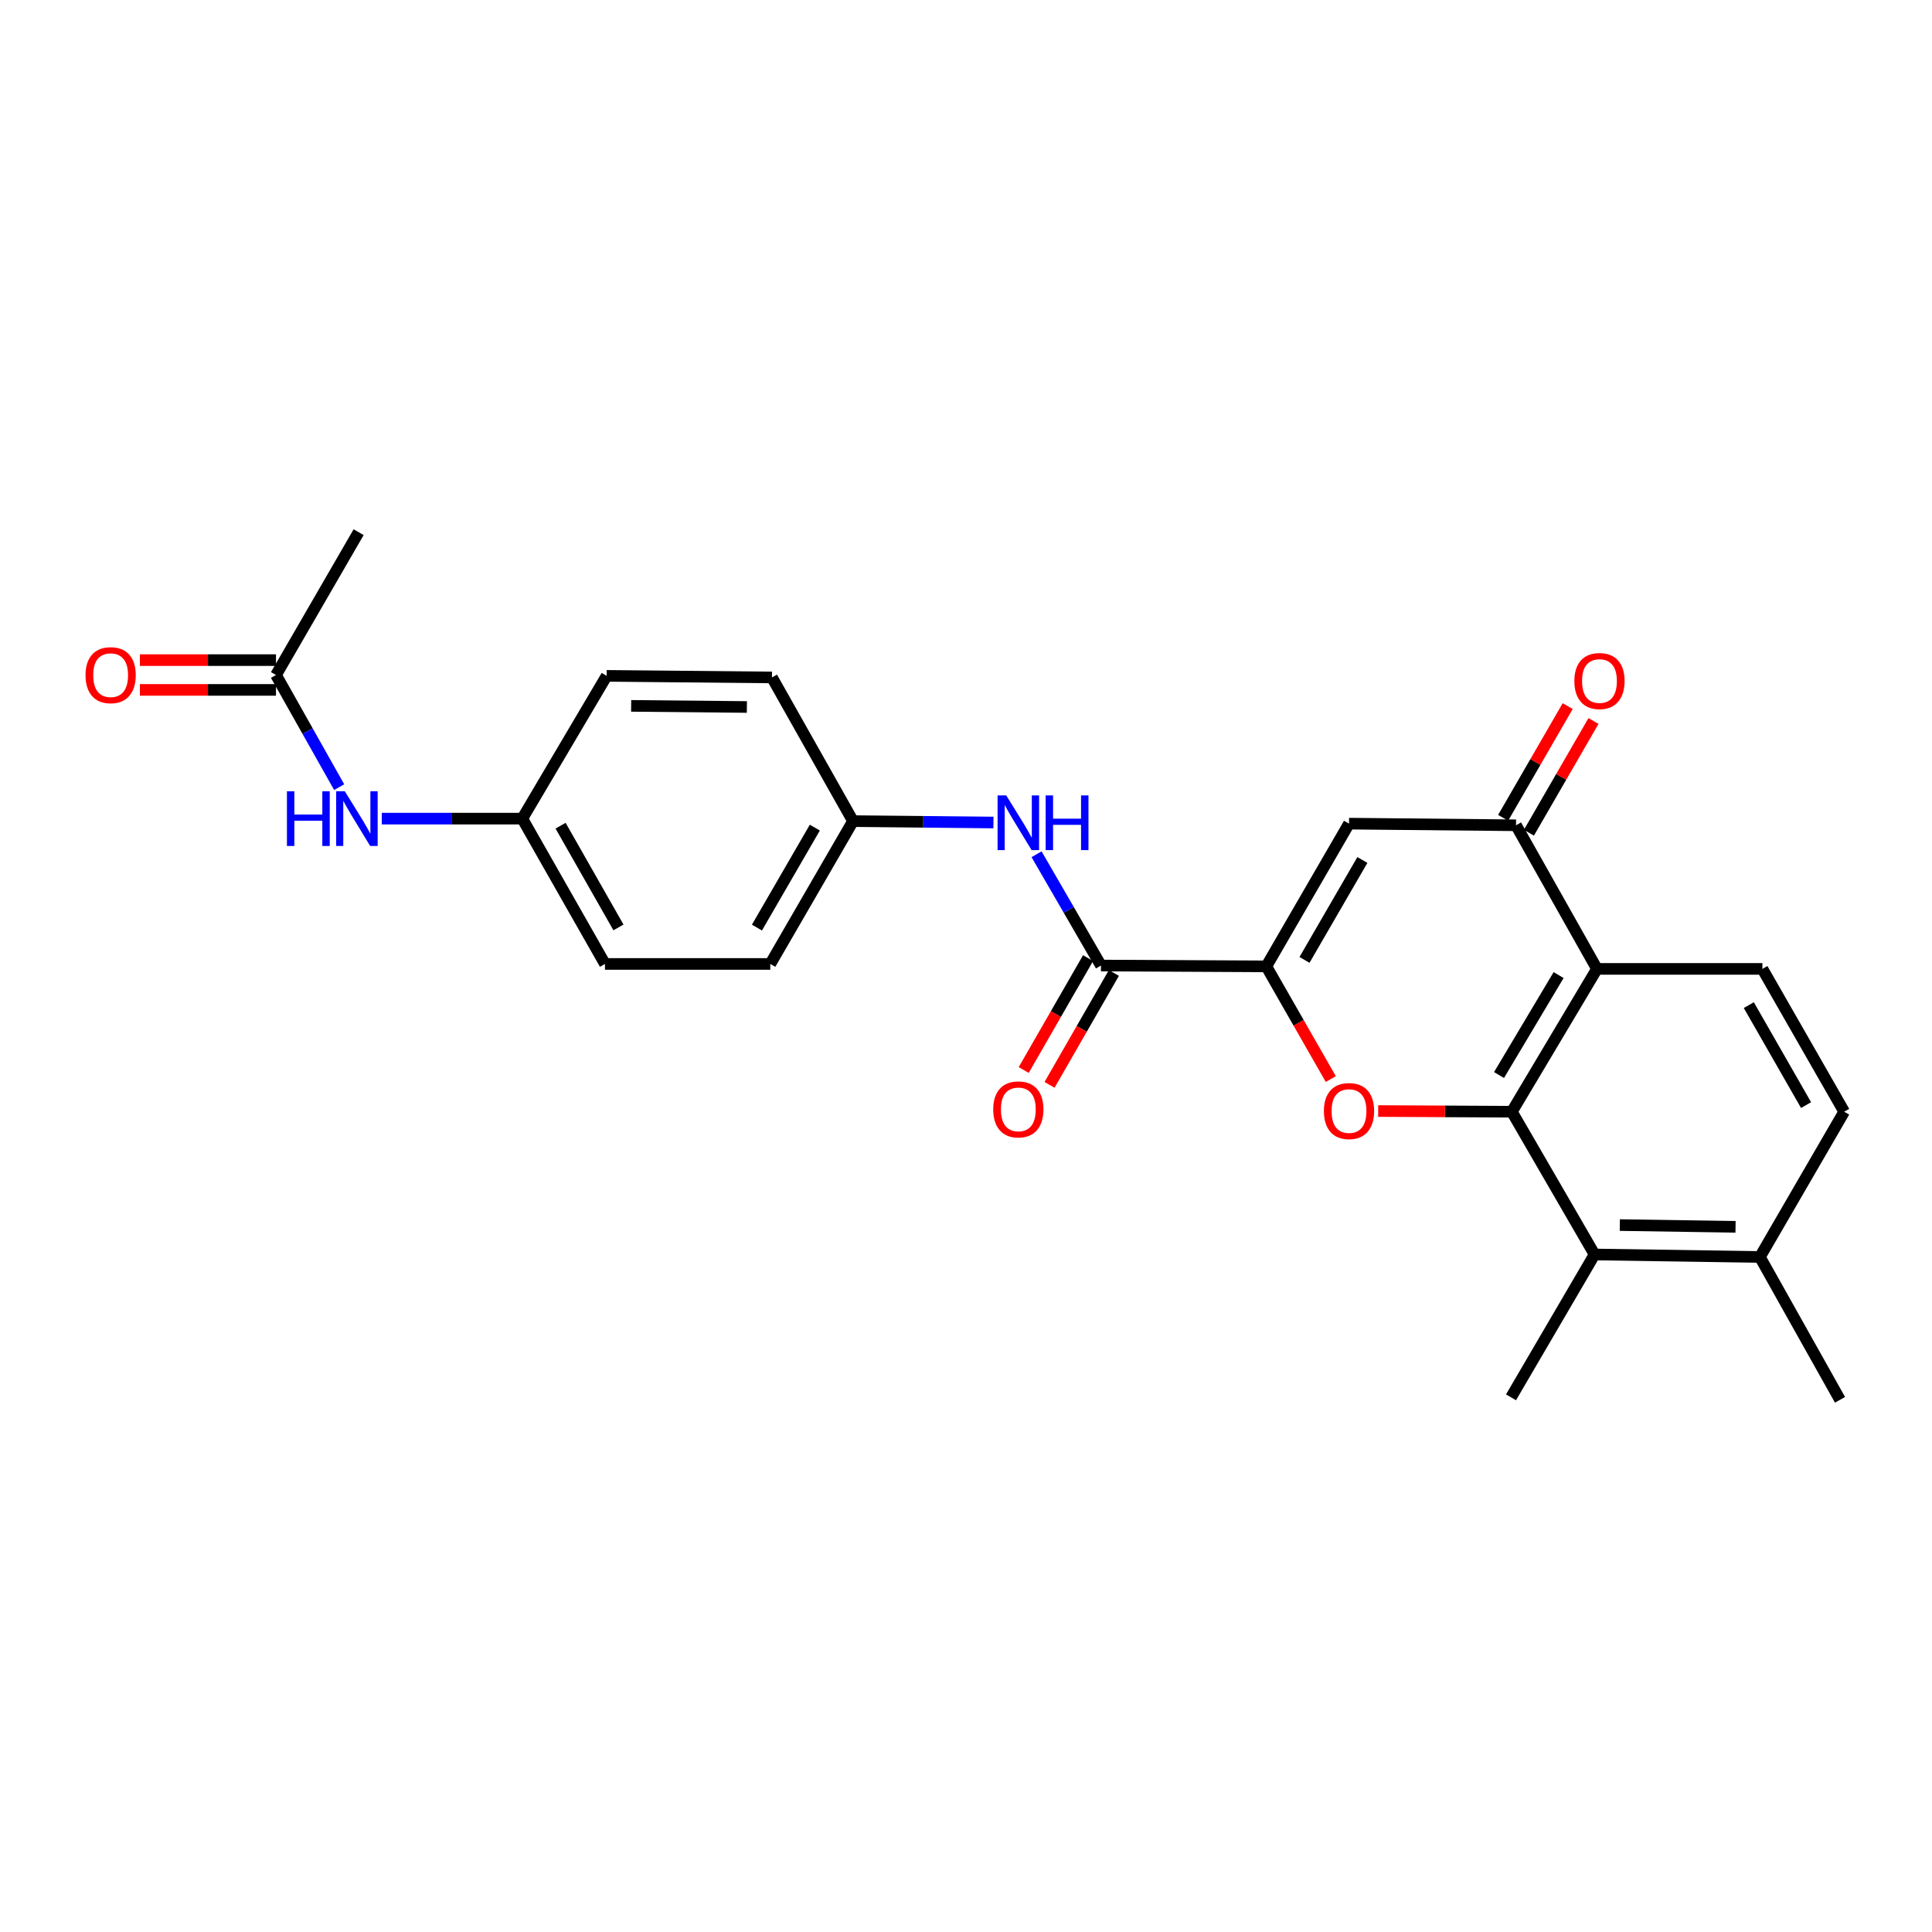 <?xml version='1.0' encoding='iso-8859-1'?>
<svg version='1.1' baseProfile='full'
              xmlns='http://www.w3.org/2000/svg'
                      xmlns:rdkit='http://www.rdkit.org/xml'
                      xmlns:xlink='http://www.w3.org/1999/xlink'
                  xml:space='preserve'
width='1000px' height='1000px' viewBox='0 0 1000 1000'>
<!-- END OF HEADER -->
<rect style='opacity:1.0;fill:#FFFFFF;stroke:none' width='1000' height='1000' x='0' y='0'> </rect>
<path class='bond-0' d='M 782.525,575.424 L 747.938,575.248' style='fill:none;fill-rule:evenodd;stroke:#000000;stroke-width:6px;stroke-linecap:butt;stroke-linejoin:miter;stroke-opacity:1' />
<path class='bond-0' d='M 747.938,575.248 L 713.352,575.072' style='fill:none;fill-rule:evenodd;stroke:#FF0000;stroke-width:6px;stroke-linecap:butt;stroke-linejoin:miter;stroke-opacity:1' />
<path class='bond-2' d='M 782.525,575.424 L 826.584,501.499' style='fill:none;fill-rule:evenodd;stroke:#000000;stroke-width:6px;stroke-linecap:butt;stroke-linejoin:miter;stroke-opacity:1' />
<path class='bond-2' d='M 775.89,556.442 L 806.731,504.695' style='fill:none;fill-rule:evenodd;stroke:#000000;stroke-width:6px;stroke-linecap:butt;stroke-linejoin:miter;stroke-opacity:1' />
<path class='bond-6' d='M 782.525,575.424 L 825.342,649.315' style='fill:none;fill-rule:evenodd;stroke:#000000;stroke-width:6px;stroke-linecap:butt;stroke-linejoin:miter;stroke-opacity:1' />
<path class='bond-1' d='M 688.818,558.521 L 672.132,529.359' style='fill:none;fill-rule:evenodd;stroke:#FF0000;stroke-width:6px;stroke-linecap:butt;stroke-linejoin:miter;stroke-opacity:1' />
<path class='bond-1' d='M 672.132,529.359 L 655.445,500.197' style='fill:none;fill-rule:evenodd;stroke:#000000;stroke-width:6px;stroke-linecap:butt;stroke-linejoin:miter;stroke-opacity:1' />
<path class='bond-5' d='M 655.445,500.197 L 569.863,499.76' style='fill:none;fill-rule:evenodd;stroke:#000000;stroke-width:6px;stroke-linecap:butt;stroke-linejoin:miter;stroke-opacity:1' />
<path class='bond-26' d='M 655.445,500.197 L 698.245,426.315' style='fill:none;fill-rule:evenodd;stroke:#000000;stroke-width:6px;stroke-linecap:butt;stroke-linejoin:miter;stroke-opacity:1' />
<path class='bond-26' d='M 675.206,496.843 L 705.165,445.125' style='fill:none;fill-rule:evenodd;stroke:#000000;stroke-width:6px;stroke-linecap:butt;stroke-linejoin:miter;stroke-opacity:1' />
<path class='bond-4' d='M 826.584,501.499 L 784.692,427.163' style='fill:none;fill-rule:evenodd;stroke:#000000;stroke-width:6px;stroke-linecap:butt;stroke-linejoin:miter;stroke-opacity:1' />
<path class='bond-8' d='M 826.584,501.499 L 912.208,501.499' style='fill:none;fill-rule:evenodd;stroke:#000000;stroke-width:6px;stroke-linecap:butt;stroke-linejoin:miter;stroke-opacity:1' />
<path class='bond-3' d='M 698.245,426.315 L 784.692,427.163' style='fill:none;fill-rule:evenodd;stroke:#000000;stroke-width:6px;stroke-linecap:butt;stroke-linejoin:miter;stroke-opacity:1' />
<path class='bond-12' d='M 791.366,431.02 L 808.075,402.105' style='fill:none;fill-rule:evenodd;stroke:#000000;stroke-width:6px;stroke-linecap:butt;stroke-linejoin:miter;stroke-opacity:1' />
<path class='bond-12' d='M 808.075,402.105 L 824.783,373.191' style='fill:none;fill-rule:evenodd;stroke:#FF0000;stroke-width:6px;stroke-linecap:butt;stroke-linejoin:miter;stroke-opacity:1' />
<path class='bond-12' d='M 778.018,423.306 L 794.726,394.392' style='fill:none;fill-rule:evenodd;stroke:#000000;stroke-width:6px;stroke-linecap:butt;stroke-linejoin:miter;stroke-opacity:1' />
<path class='bond-12' d='M 794.726,394.392 L 811.435,365.477' style='fill:none;fill-rule:evenodd;stroke:#FF0000;stroke-width:6px;stroke-linecap:butt;stroke-linejoin:miter;stroke-opacity:1' />
<path class='bond-7' d='M 569.863,499.76 L 553.192,470.958' style='fill:none;fill-rule:evenodd;stroke:#000000;stroke-width:6px;stroke-linecap:butt;stroke-linejoin:miter;stroke-opacity:1' />
<path class='bond-7' d='M 553.192,470.958 L 536.521,442.156' style='fill:none;fill-rule:evenodd;stroke:#0000FF;stroke-width:6px;stroke-linecap:butt;stroke-linejoin:miter;stroke-opacity:1' />
<path class='bond-13' d='M 563.181,495.917 L 546.528,524.874' style='fill:none;fill-rule:evenodd;stroke:#000000;stroke-width:6px;stroke-linecap:butt;stroke-linejoin:miter;stroke-opacity:1' />
<path class='bond-13' d='M 546.528,524.874 L 529.876,553.831' style='fill:none;fill-rule:evenodd;stroke:#FF0000;stroke-width:6px;stroke-linecap:butt;stroke-linejoin:miter;stroke-opacity:1' />
<path class='bond-13' d='M 576.546,503.603 L 559.893,532.56' style='fill:none;fill-rule:evenodd;stroke:#000000;stroke-width:6px;stroke-linecap:butt;stroke-linejoin:miter;stroke-opacity:1' />
<path class='bond-13' d='M 559.893,532.56 L 543.241,561.517' style='fill:none;fill-rule:evenodd;stroke:#FF0000;stroke-width:6px;stroke-linecap:butt;stroke-linejoin:miter;stroke-opacity:1' />
<path class='bond-11' d='M 825.342,649.315 L 910.915,650.616' style='fill:none;fill-rule:evenodd;stroke:#000000;stroke-width:6px;stroke-linecap:butt;stroke-linejoin:miter;stroke-opacity:1' />
<path class='bond-11' d='M 838.412,634.095 L 898.314,635.006' style='fill:none;fill-rule:evenodd;stroke:#000000;stroke-width:6px;stroke-linecap:butt;stroke-linejoin:miter;stroke-opacity:1' />
<path class='bond-22' d='M 825.342,649.315 L 782.097,723.257' style='fill:none;fill-rule:evenodd;stroke:#000000;stroke-width:6px;stroke-linecap:butt;stroke-linejoin:miter;stroke-opacity:1' />
<path class='bond-16' d='M 514.21,425.732 L 477.863,425.368' style='fill:none;fill-rule:evenodd;stroke:#0000FF;stroke-width:6px;stroke-linecap:butt;stroke-linejoin:miter;stroke-opacity:1' />
<path class='bond-16' d='M 477.863,425.368 L 441.516,425.004' style='fill:none;fill-rule:evenodd;stroke:#000000;stroke-width:6px;stroke-linecap:butt;stroke-linejoin:miter;stroke-opacity:1' />
<path class='bond-25' d='M 912.208,501.499 L 954.545,575.424' style='fill:none;fill-rule:evenodd;stroke:#000000;stroke-width:6px;stroke-linecap:butt;stroke-linejoin:miter;stroke-opacity:1' />
<path class='bond-25' d='M 905.181,520.249 L 934.816,571.997' style='fill:none;fill-rule:evenodd;stroke:#000000;stroke-width:6px;stroke-linecap:butt;stroke-linejoin:miter;stroke-opacity:1' />
<path class='bond-9' d='M 142.853,349.384 L 159.204,378.405' style='fill:none;fill-rule:evenodd;stroke:#000000;stroke-width:6px;stroke-linecap:butt;stroke-linejoin:miter;stroke-opacity:1' />
<path class='bond-9' d='M 159.204,378.405 L 175.556,407.427' style='fill:none;fill-rule:evenodd;stroke:#0000FF;stroke-width:6px;stroke-linecap:butt;stroke-linejoin:miter;stroke-opacity:1' />
<path class='bond-15' d='M 142.853,341.675 L 107.632,341.675' style='fill:none;fill-rule:evenodd;stroke:#000000;stroke-width:6px;stroke-linecap:butt;stroke-linejoin:miter;stroke-opacity:1' />
<path class='bond-15' d='M 107.632,341.675 L 72.41,341.675' style='fill:none;fill-rule:evenodd;stroke:#FF0000;stroke-width:6px;stroke-linecap:butt;stroke-linejoin:miter;stroke-opacity:1' />
<path class='bond-15' d='M 142.853,357.092 L 107.632,357.092' style='fill:none;fill-rule:evenodd;stroke:#000000;stroke-width:6px;stroke-linecap:butt;stroke-linejoin:miter;stroke-opacity:1' />
<path class='bond-15' d='M 107.632,357.092 L 72.41,357.092' style='fill:none;fill-rule:evenodd;stroke:#FF0000;stroke-width:6px;stroke-linecap:butt;stroke-linejoin:miter;stroke-opacity:1' />
<path class='bond-23' d='M 142.853,349.384 L 185.627,275.459' style='fill:none;fill-rule:evenodd;stroke:#000000;stroke-width:6px;stroke-linecap:butt;stroke-linejoin:miter;stroke-opacity:1' />
<path class='bond-10' d='M 197.616,423.72 L 233.975,423.72' style='fill:none;fill-rule:evenodd;stroke:#0000FF;stroke-width:6px;stroke-linecap:butt;stroke-linejoin:miter;stroke-opacity:1' />
<path class='bond-10' d='M 233.975,423.72 L 270.335,423.72' style='fill:none;fill-rule:evenodd;stroke:#000000;stroke-width:6px;stroke-linecap:butt;stroke-linejoin:miter;stroke-opacity:1' />
<path class='bond-14' d='M 910.915,650.616 L 954.545,575.424' style='fill:none;fill-rule:evenodd;stroke:#000000;stroke-width:6px;stroke-linecap:butt;stroke-linejoin:miter;stroke-opacity:1' />
<path class='bond-24' d='M 910.915,650.616 L 952.387,724.541' style='fill:none;fill-rule:evenodd;stroke:#000000;stroke-width:6px;stroke-linecap:butt;stroke-linejoin:miter;stroke-opacity:1' />
<path class='bond-18' d='M 441.516,425.004 L 399.564,350.643' style='fill:none;fill-rule:evenodd;stroke:#000000;stroke-width:6px;stroke-linecap:butt;stroke-linejoin:miter;stroke-opacity:1' />
<path class='bond-19' d='M 441.516,425.004 L 398.708,498.938' style='fill:none;fill-rule:evenodd;stroke:#000000;stroke-width:6px;stroke-linecap:butt;stroke-linejoin:miter;stroke-opacity:1' />
<path class='bond-19' d='M 421.753,428.369 L 391.787,480.123' style='fill:none;fill-rule:evenodd;stroke:#000000;stroke-width:6px;stroke-linecap:butt;stroke-linejoin:miter;stroke-opacity:1' />
<path class='bond-17' d='M 270.335,423.72 L 313.135,498.938' style='fill:none;fill-rule:evenodd;stroke:#000000;stroke-width:6px;stroke-linecap:butt;stroke-linejoin:miter;stroke-opacity:1' />
<path class='bond-17' d='M 290.155,427.378 L 320.114,480.031' style='fill:none;fill-rule:evenodd;stroke:#000000;stroke-width:6px;stroke-linecap:butt;stroke-linejoin:miter;stroke-opacity:1' />
<path class='bond-27' d='M 270.335,423.72 L 314,349.82' style='fill:none;fill-rule:evenodd;stroke:#000000;stroke-width:6px;stroke-linecap:butt;stroke-linejoin:miter;stroke-opacity:1' />
<path class='bond-21' d='M 399.564,350.643 L 314,349.82' style='fill:none;fill-rule:evenodd;stroke:#000000;stroke-width:6px;stroke-linecap:butt;stroke-linejoin:miter;stroke-opacity:1' />
<path class='bond-21' d='M 386.582,365.936 L 326.686,365.36' style='fill:none;fill-rule:evenodd;stroke:#000000;stroke-width:6px;stroke-linecap:butt;stroke-linejoin:miter;stroke-opacity:1' />
<path class='bond-20' d='M 398.708,498.938 L 313.135,498.938' style='fill:none;fill-rule:evenodd;stroke:#000000;stroke-width:6px;stroke-linecap:butt;stroke-linejoin:miter;stroke-opacity:1' />
<path  class='atom-1' d='M 685.245 575.076
Q 685.245 568.276, 688.605 564.476
Q 691.965 560.676, 698.245 560.676
Q 704.525 560.676, 707.885 564.476
Q 711.245 568.276, 711.245 575.076
Q 711.245 581.956, 707.845 585.876
Q 704.445 589.756, 698.245 589.756
Q 692.005 589.756, 688.605 585.876
Q 685.245 581.996, 685.245 575.076
M 698.245 586.556
Q 702.565 586.556, 704.885 583.676
Q 707.245 580.756, 707.245 575.076
Q 707.245 569.516, 704.885 566.716
Q 702.565 563.876, 698.245 563.876
Q 693.925 563.876, 691.565 566.676
Q 689.245 569.476, 689.245 575.076
Q 689.245 580.796, 691.565 583.676
Q 693.925 586.556, 698.245 586.556
' fill='#FF0000'/>
<path  class='atom-8' d='M 520.829 411.701
L 530.109 426.701
Q 531.029 428.181, 532.509 430.861
Q 533.989 433.541, 534.069 433.701
L 534.069 411.701
L 537.829 411.701
L 537.829 440.021
L 533.949 440.021
L 523.989 423.621
Q 522.829 421.701, 521.589 419.501
Q 520.389 417.301, 520.029 416.621
L 520.029 440.021
L 516.349 440.021
L 516.349 411.701
L 520.829 411.701
' fill='#0000FF'/>
<path  class='atom-8' d='M 541.229 411.701
L 545.069 411.701
L 545.069 423.741
L 559.549 423.741
L 559.549 411.701
L 563.389 411.701
L 563.389 440.021
L 559.549 440.021
L 559.549 426.941
L 545.069 426.941
L 545.069 440.021
L 541.229 440.021
L 541.229 411.701
' fill='#0000FF'/>
<path  class='atom-11' d='M 148.516 409.56
L 152.356 409.56
L 152.356 421.6
L 166.836 421.6
L 166.836 409.56
L 170.676 409.56
L 170.676 437.88
L 166.836 437.88
L 166.836 424.8
L 152.356 424.8
L 152.356 437.88
L 148.516 437.88
L 148.516 409.56
' fill='#0000FF'/>
<path  class='atom-11' d='M 178.476 409.56
L 187.756 424.56
Q 188.676 426.04, 190.156 428.72
Q 191.636 431.4, 191.716 431.56
L 191.716 409.56
L 195.476 409.56
L 195.476 437.88
L 191.596 437.88
L 181.636 421.48
Q 180.476 419.56, 179.236 417.36
Q 178.036 415.16, 177.676 414.48
L 177.676 437.88
L 173.996 437.88
L 173.996 409.56
L 178.476 409.56
' fill='#0000FF'/>
<path  class='atom-13' d='M 814.885 352.496
Q 814.885 345.696, 818.245 341.896
Q 821.605 338.096, 827.885 338.096
Q 834.165 338.096, 837.525 341.896
Q 840.885 345.696, 840.885 352.496
Q 840.885 359.376, 837.485 363.296
Q 834.085 367.176, 827.885 367.176
Q 821.645 367.176, 818.245 363.296
Q 814.885 359.416, 814.885 352.496
M 827.885 363.976
Q 832.205 363.976, 834.525 361.096
Q 836.885 358.176, 836.885 352.496
Q 836.885 346.936, 834.525 344.136
Q 832.205 341.296, 827.885 341.296
Q 823.565 341.296, 821.205 344.096
Q 818.885 346.896, 818.885 352.496
Q 818.885 358.216, 821.205 361.096
Q 823.565 363.976, 827.885 363.976
' fill='#FF0000'/>
<path  class='atom-14' d='M 514.089 574.219
Q 514.089 567.419, 517.449 563.619
Q 520.809 559.819, 527.089 559.819
Q 533.369 559.819, 536.729 563.619
Q 540.089 567.419, 540.089 574.219
Q 540.089 581.099, 536.689 585.019
Q 533.289 588.899, 527.089 588.899
Q 520.849 588.899, 517.449 585.019
Q 514.089 581.139, 514.089 574.219
M 527.089 585.699
Q 531.409 585.699, 533.729 582.819
Q 536.089 579.899, 536.089 574.219
Q 536.089 568.659, 533.729 565.859
Q 531.409 563.019, 527.089 563.019
Q 522.769 563.019, 520.409 565.819
Q 518.089 568.619, 518.089 574.219
Q 518.089 579.939, 520.409 582.819
Q 522.769 585.699, 527.089 585.699
' fill='#FF0000'/>
<path  class='atom-16' d='M 44.271 349.464
Q 44.271 342.664, 47.631 338.864
Q 50.991 335.064, 57.271 335.064
Q 63.551 335.064, 66.911 338.864
Q 70.271 342.664, 70.271 349.464
Q 70.271 356.344, 66.871 360.264
Q 63.471 364.144, 57.271 364.144
Q 51.031 364.144, 47.631 360.264
Q 44.271 356.384, 44.271 349.464
M 57.271 360.944
Q 61.591 360.944, 63.911 358.064
Q 66.271 355.144, 66.271 349.464
Q 66.271 343.904, 63.911 341.104
Q 61.591 338.264, 57.271 338.264
Q 52.951 338.264, 50.591 341.064
Q 48.271 343.864, 48.271 349.464
Q 48.271 355.184, 50.591 358.064
Q 52.951 360.944, 57.271 360.944
' fill='#FF0000'/>
</svg>

